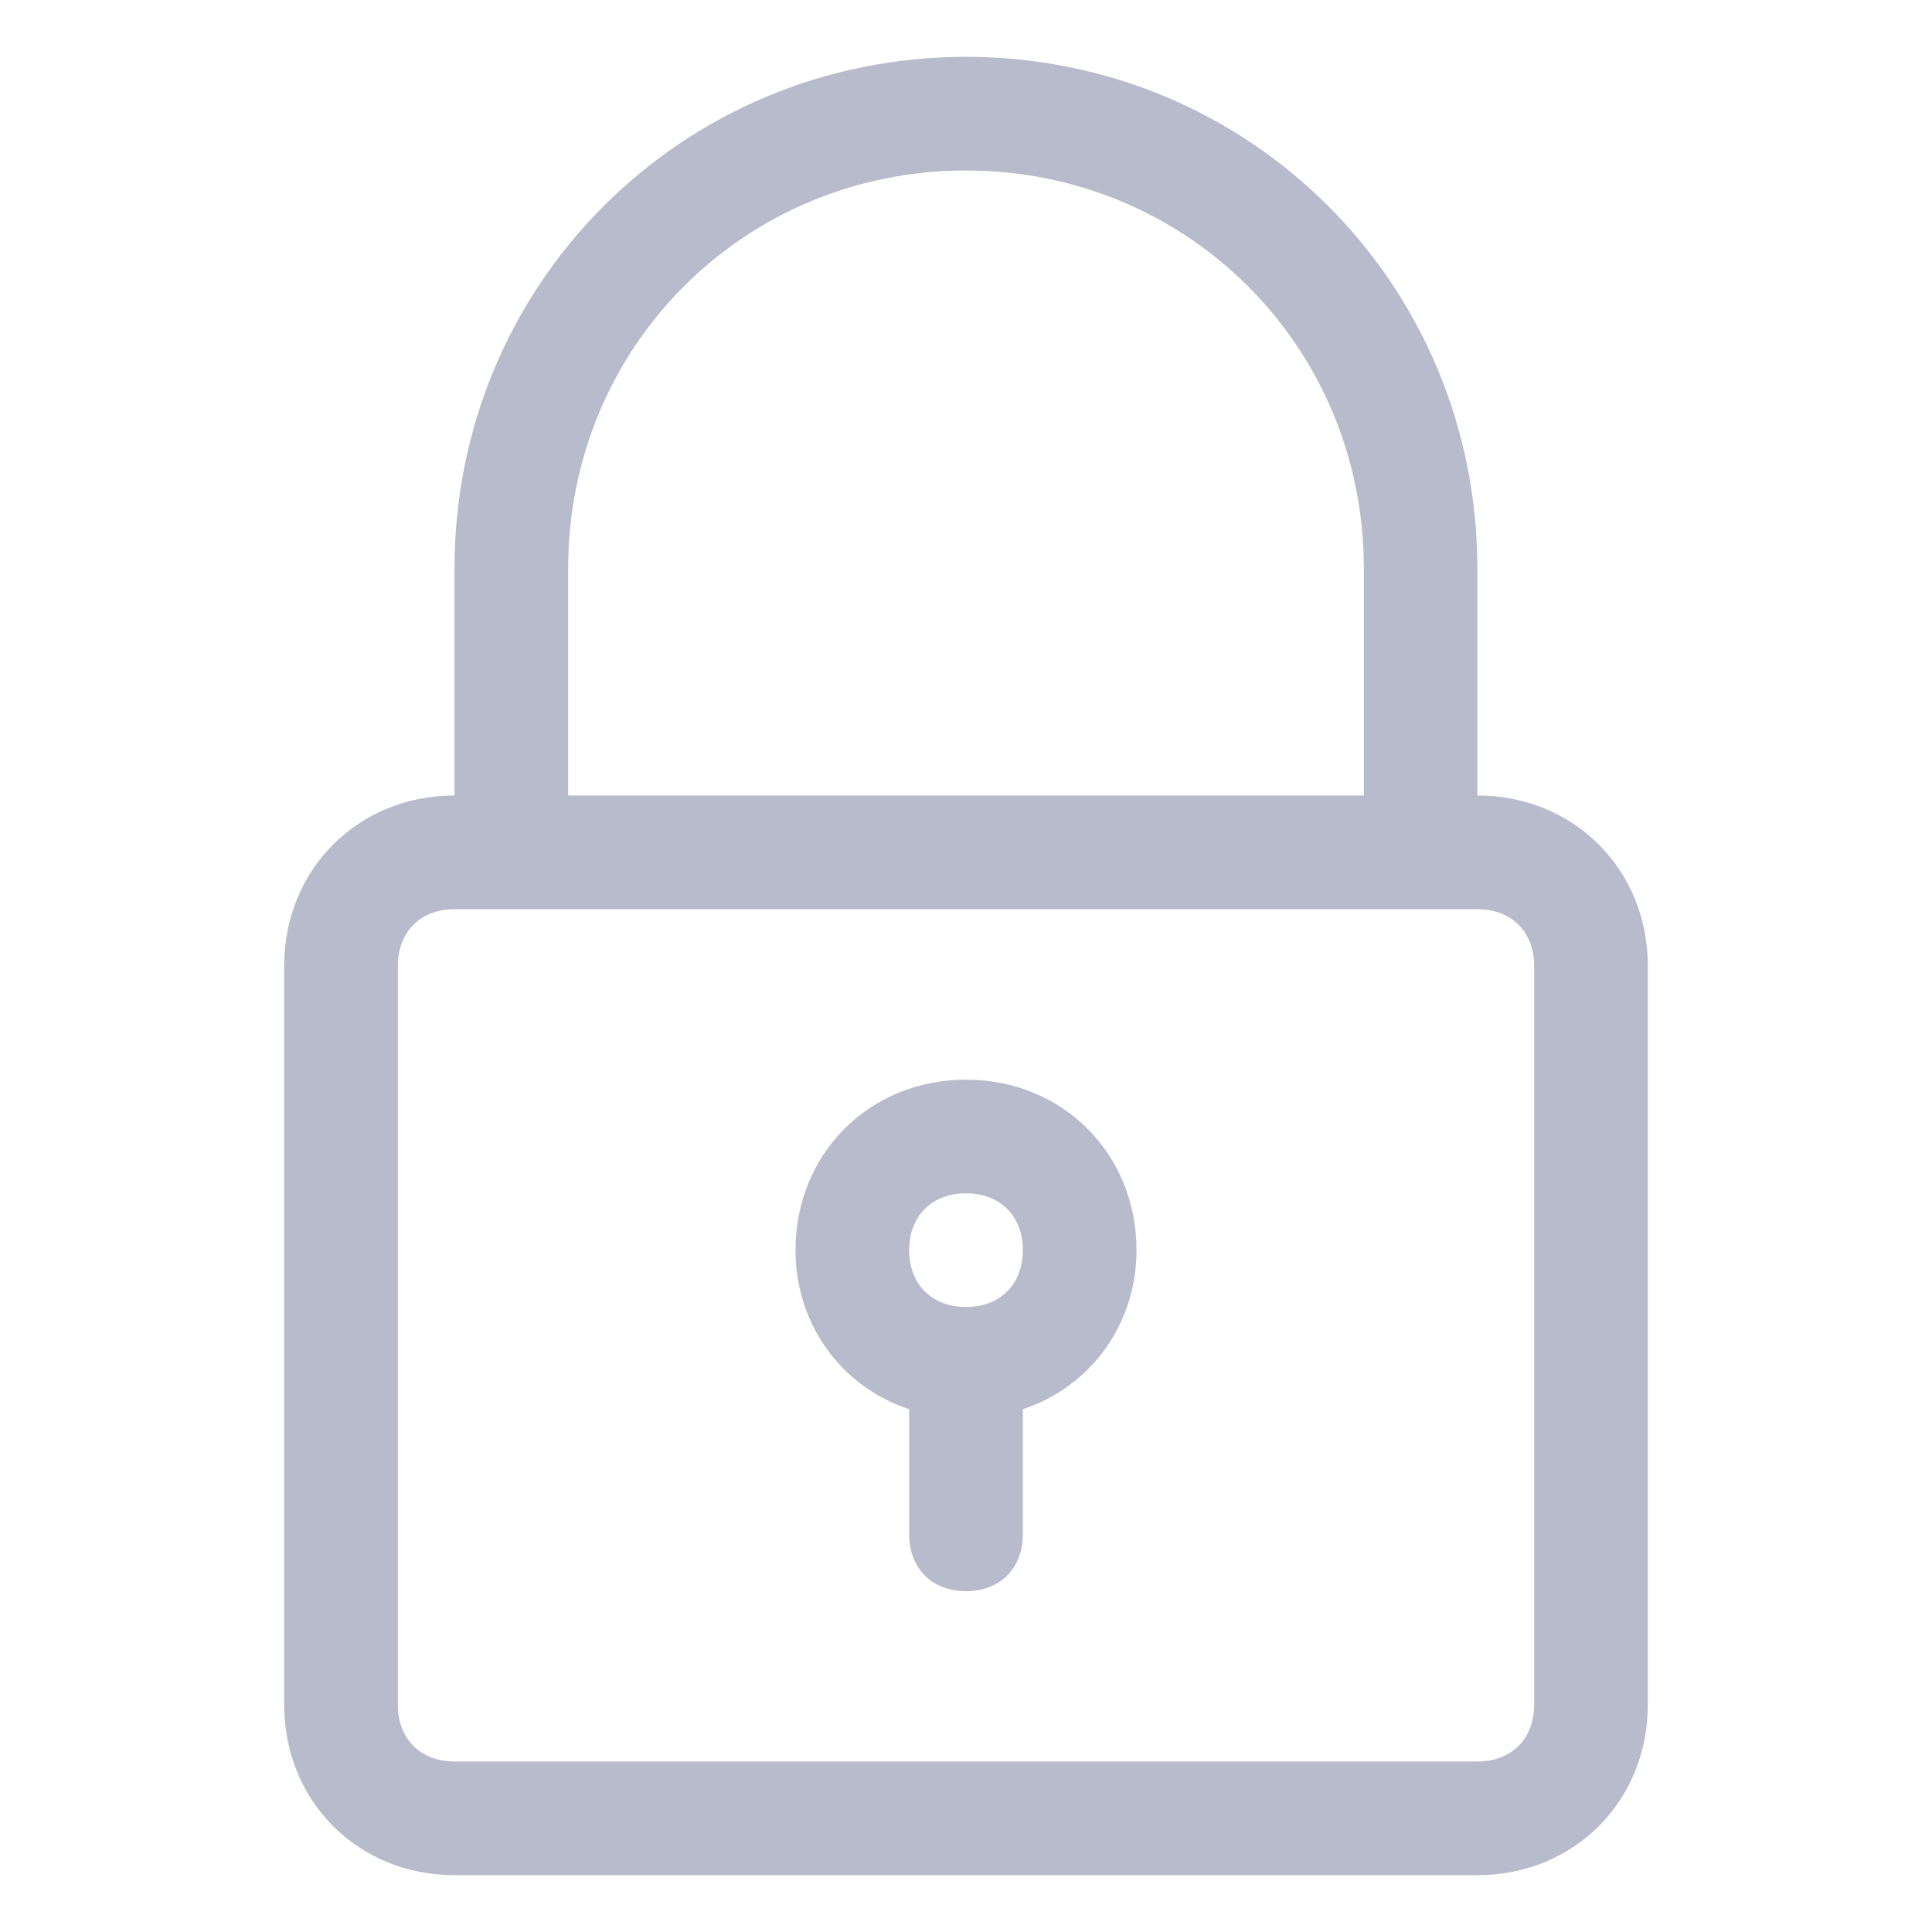 <svg width="12" height="12" viewBox="0 0 12 12" fill="none" xmlns="http://www.w3.org/2000/svg">
<path d="M6 0.353C4.235 0.353 2.823 1.765 2.823 3.53V4.941C2.223 4.941 1.765 5.4 1.765 6V10.588C1.765 11.188 2.223 11.647 2.823 11.647H9.176C9.776 11.647 10.235 11.188 10.235 10.588V6C10.235 5.4 9.776 4.941 9.176 4.941V3.53C9.176 1.765 7.765 0.353 6 0.353ZM9.529 6V10.588C9.529 10.8 9.388 10.941 9.176 10.941H2.823C2.612 10.941 2.471 10.8 2.471 10.588V6C2.471 5.788 2.612 5.647 2.823 5.647H3.176H8.823H9.176C9.388 5.647 9.529 5.788 9.529 6ZM3.529 4.941V3.53C3.529 2.153 4.623 1.059 6 1.059C7.376 1.059 8.471 2.153 8.471 3.53V4.941H3.529Z" fill="#B8BBCC"/>
<path d="M6 6.706C5.4 6.706 4.941 7.165 4.941 7.765C4.941 8.224 5.223 8.612 5.647 8.753V9.53C5.647 9.741 5.788 9.883 6 9.883C6.212 9.883 6.353 9.741 6.353 9.53V8.753C6.776 8.612 7.059 8.224 7.059 7.765C7.059 7.165 6.6 6.706 6 6.706ZM6 8.118C5.788 8.118 5.647 7.977 5.647 7.765C5.647 7.553 5.788 7.412 6 7.412C6.212 7.412 6.353 7.553 6.353 7.765C6.353 7.977 6.212 8.118 6 8.118Z" fill="#B8BBCC"/>
</svg>
